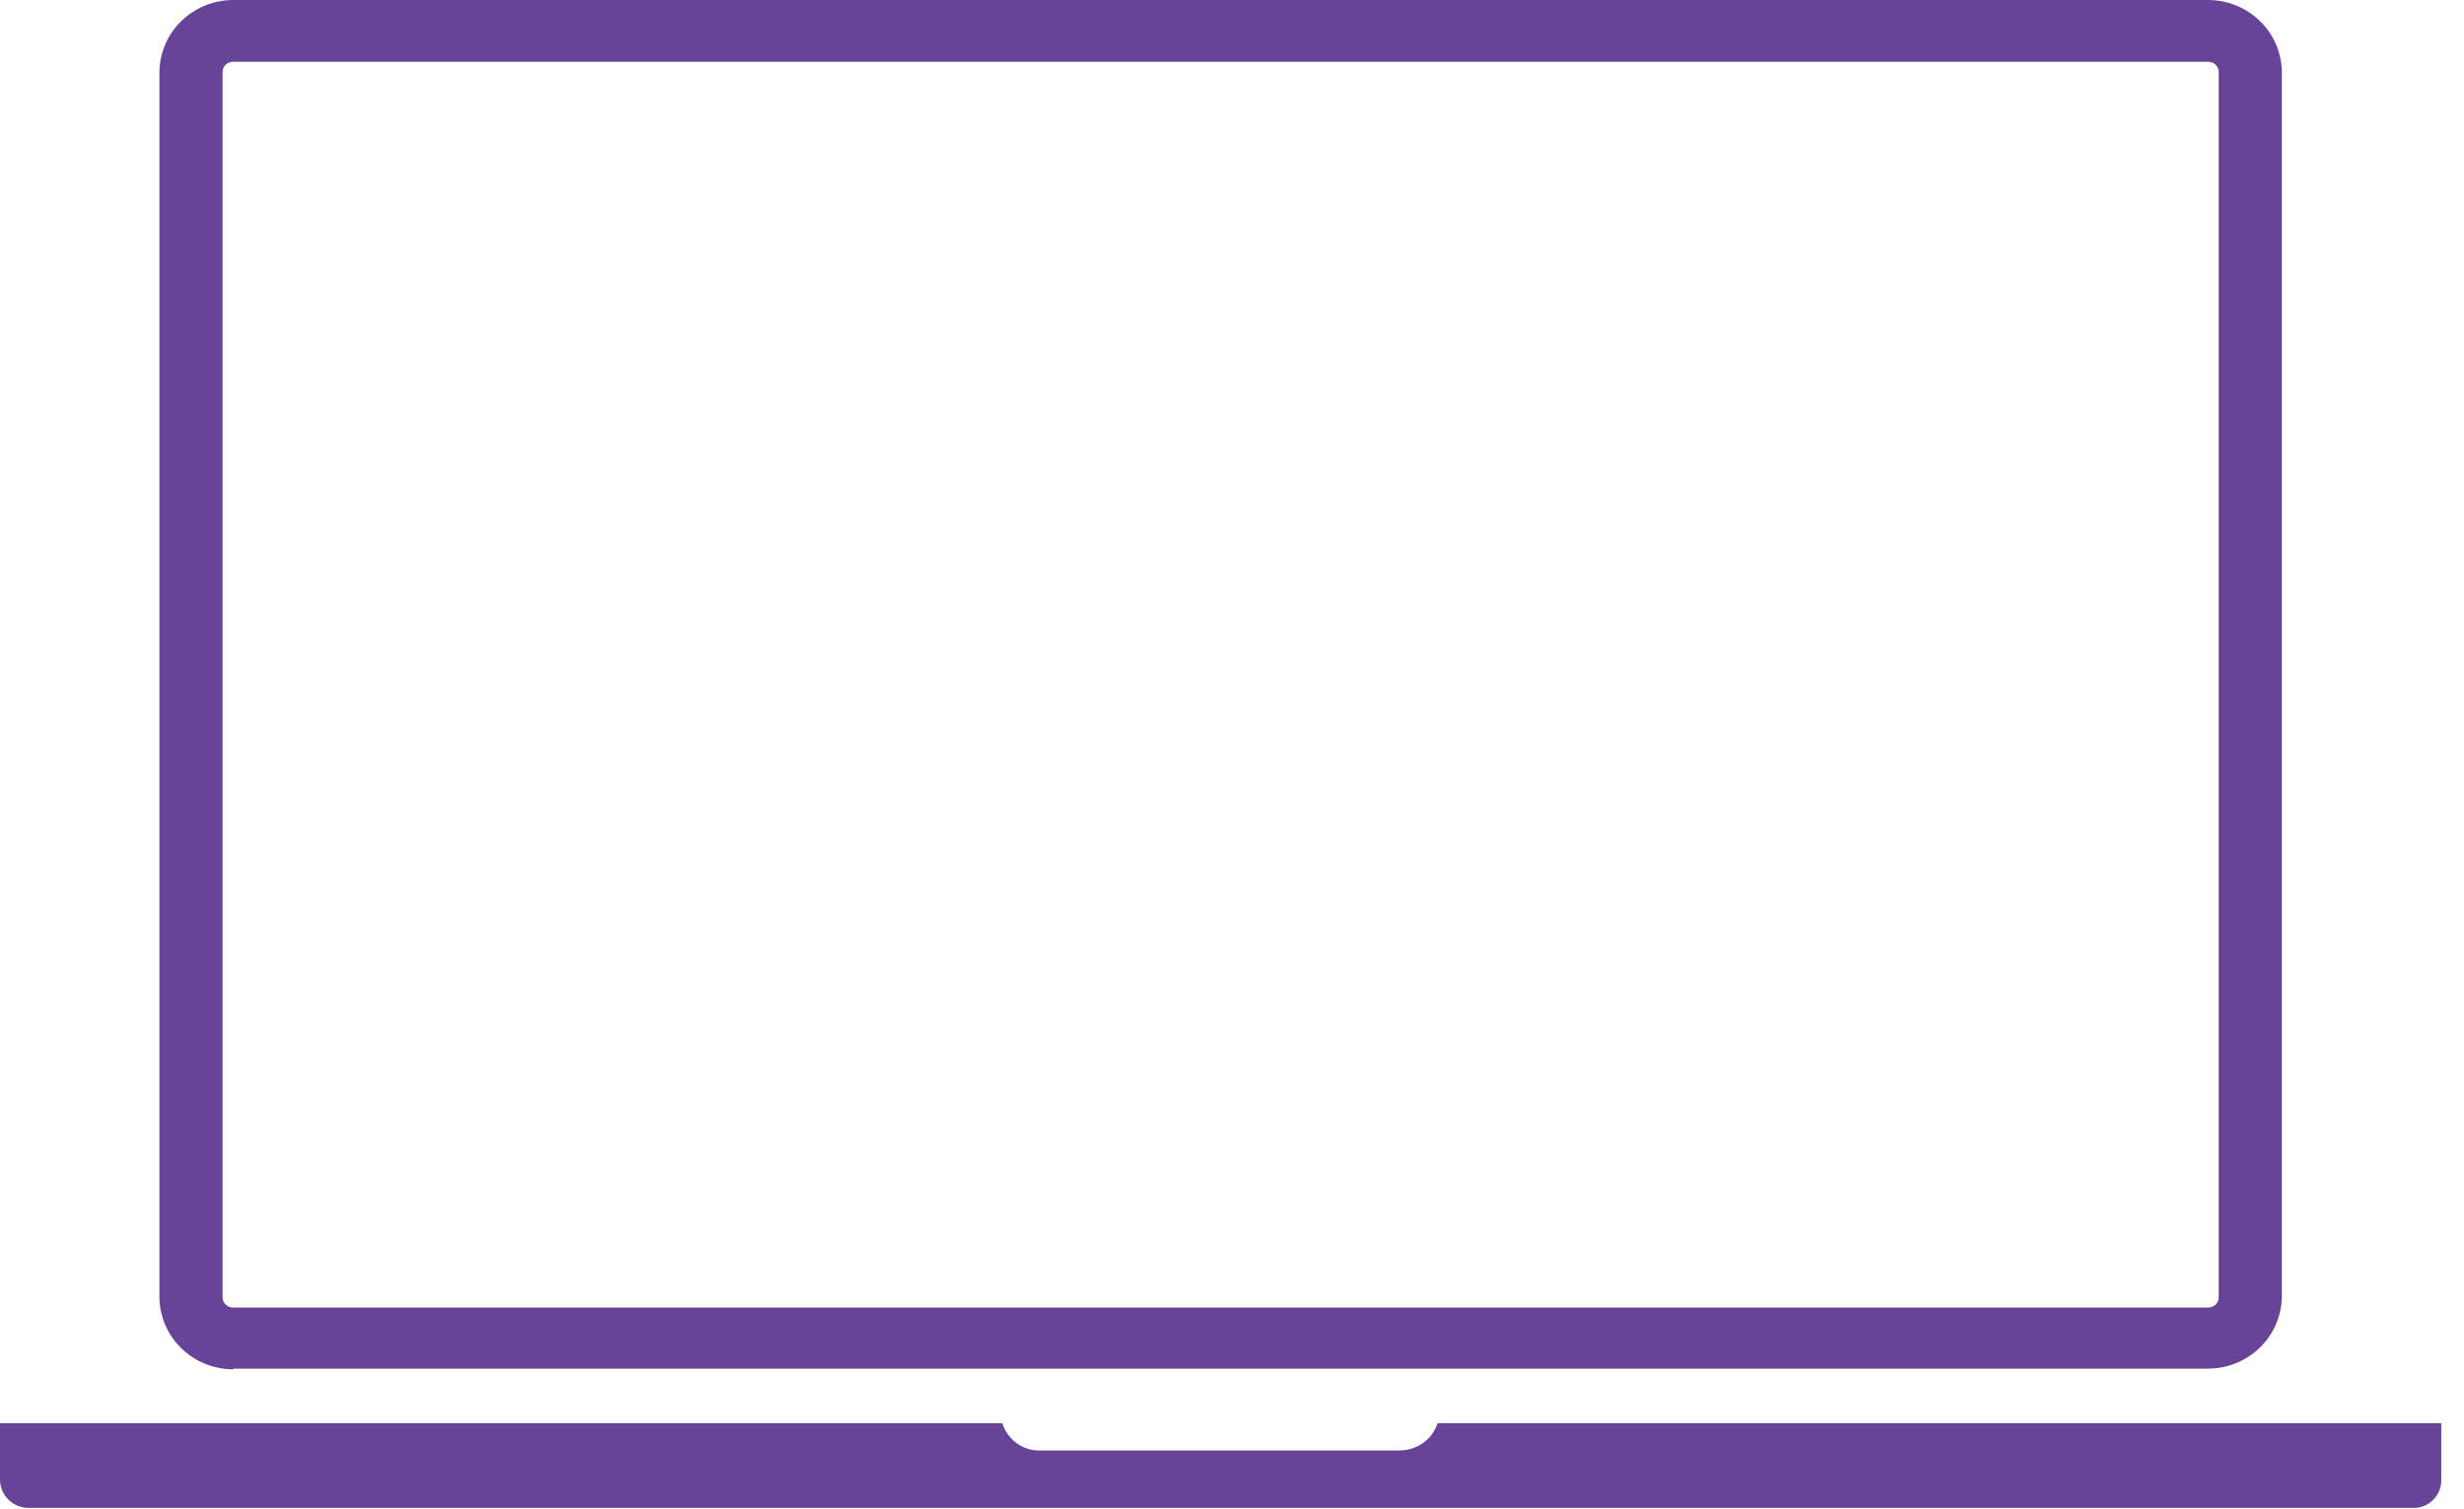 <svg width="49" height="30" viewBox="0 0 49 30" fill="none" xmlns="http://www.w3.org/2000/svg">
<g clip-path="url(#clip0_1791_10019)">
<path d="M4.641 27.216H43.908C44.707 27.216 45.364 26.587 45.378 25.788V1.428C45.364 0.628 44.707 0 43.908 0H4.641C3.841 0 3.184 0.628 3.17 1.428V25.802C3.184 26.602 3.841 27.23 4.641 27.23V27.216ZM4.426 1.428C4.426 1.314 4.526 1.228 4.641 1.228H43.908C44.022 1.228 44.122 1.314 44.122 1.428V25.802C44.122 25.916 44.022 26.002 43.908 26.002H4.641C4.526 26.002 4.426 25.916 4.426 25.802V1.428ZM48.548 28.301V29.443C48.548 29.743 48.291 30 47.977 29.986H0.571C0.271 29.986 0.014 29.757 0 29.443V28.301H19.933C20.033 28.629 20.348 28.858 20.69 28.843H27.83C28.172 28.843 28.486 28.629 28.586 28.301H48.534H48.548Z" fill="#674498"/>
</g>
<defs>
<clipPath id="clip0_1791_10019">
<rect width="48.548" height="30" fill="white"/>
</clipPath>
</defs>
</svg>
